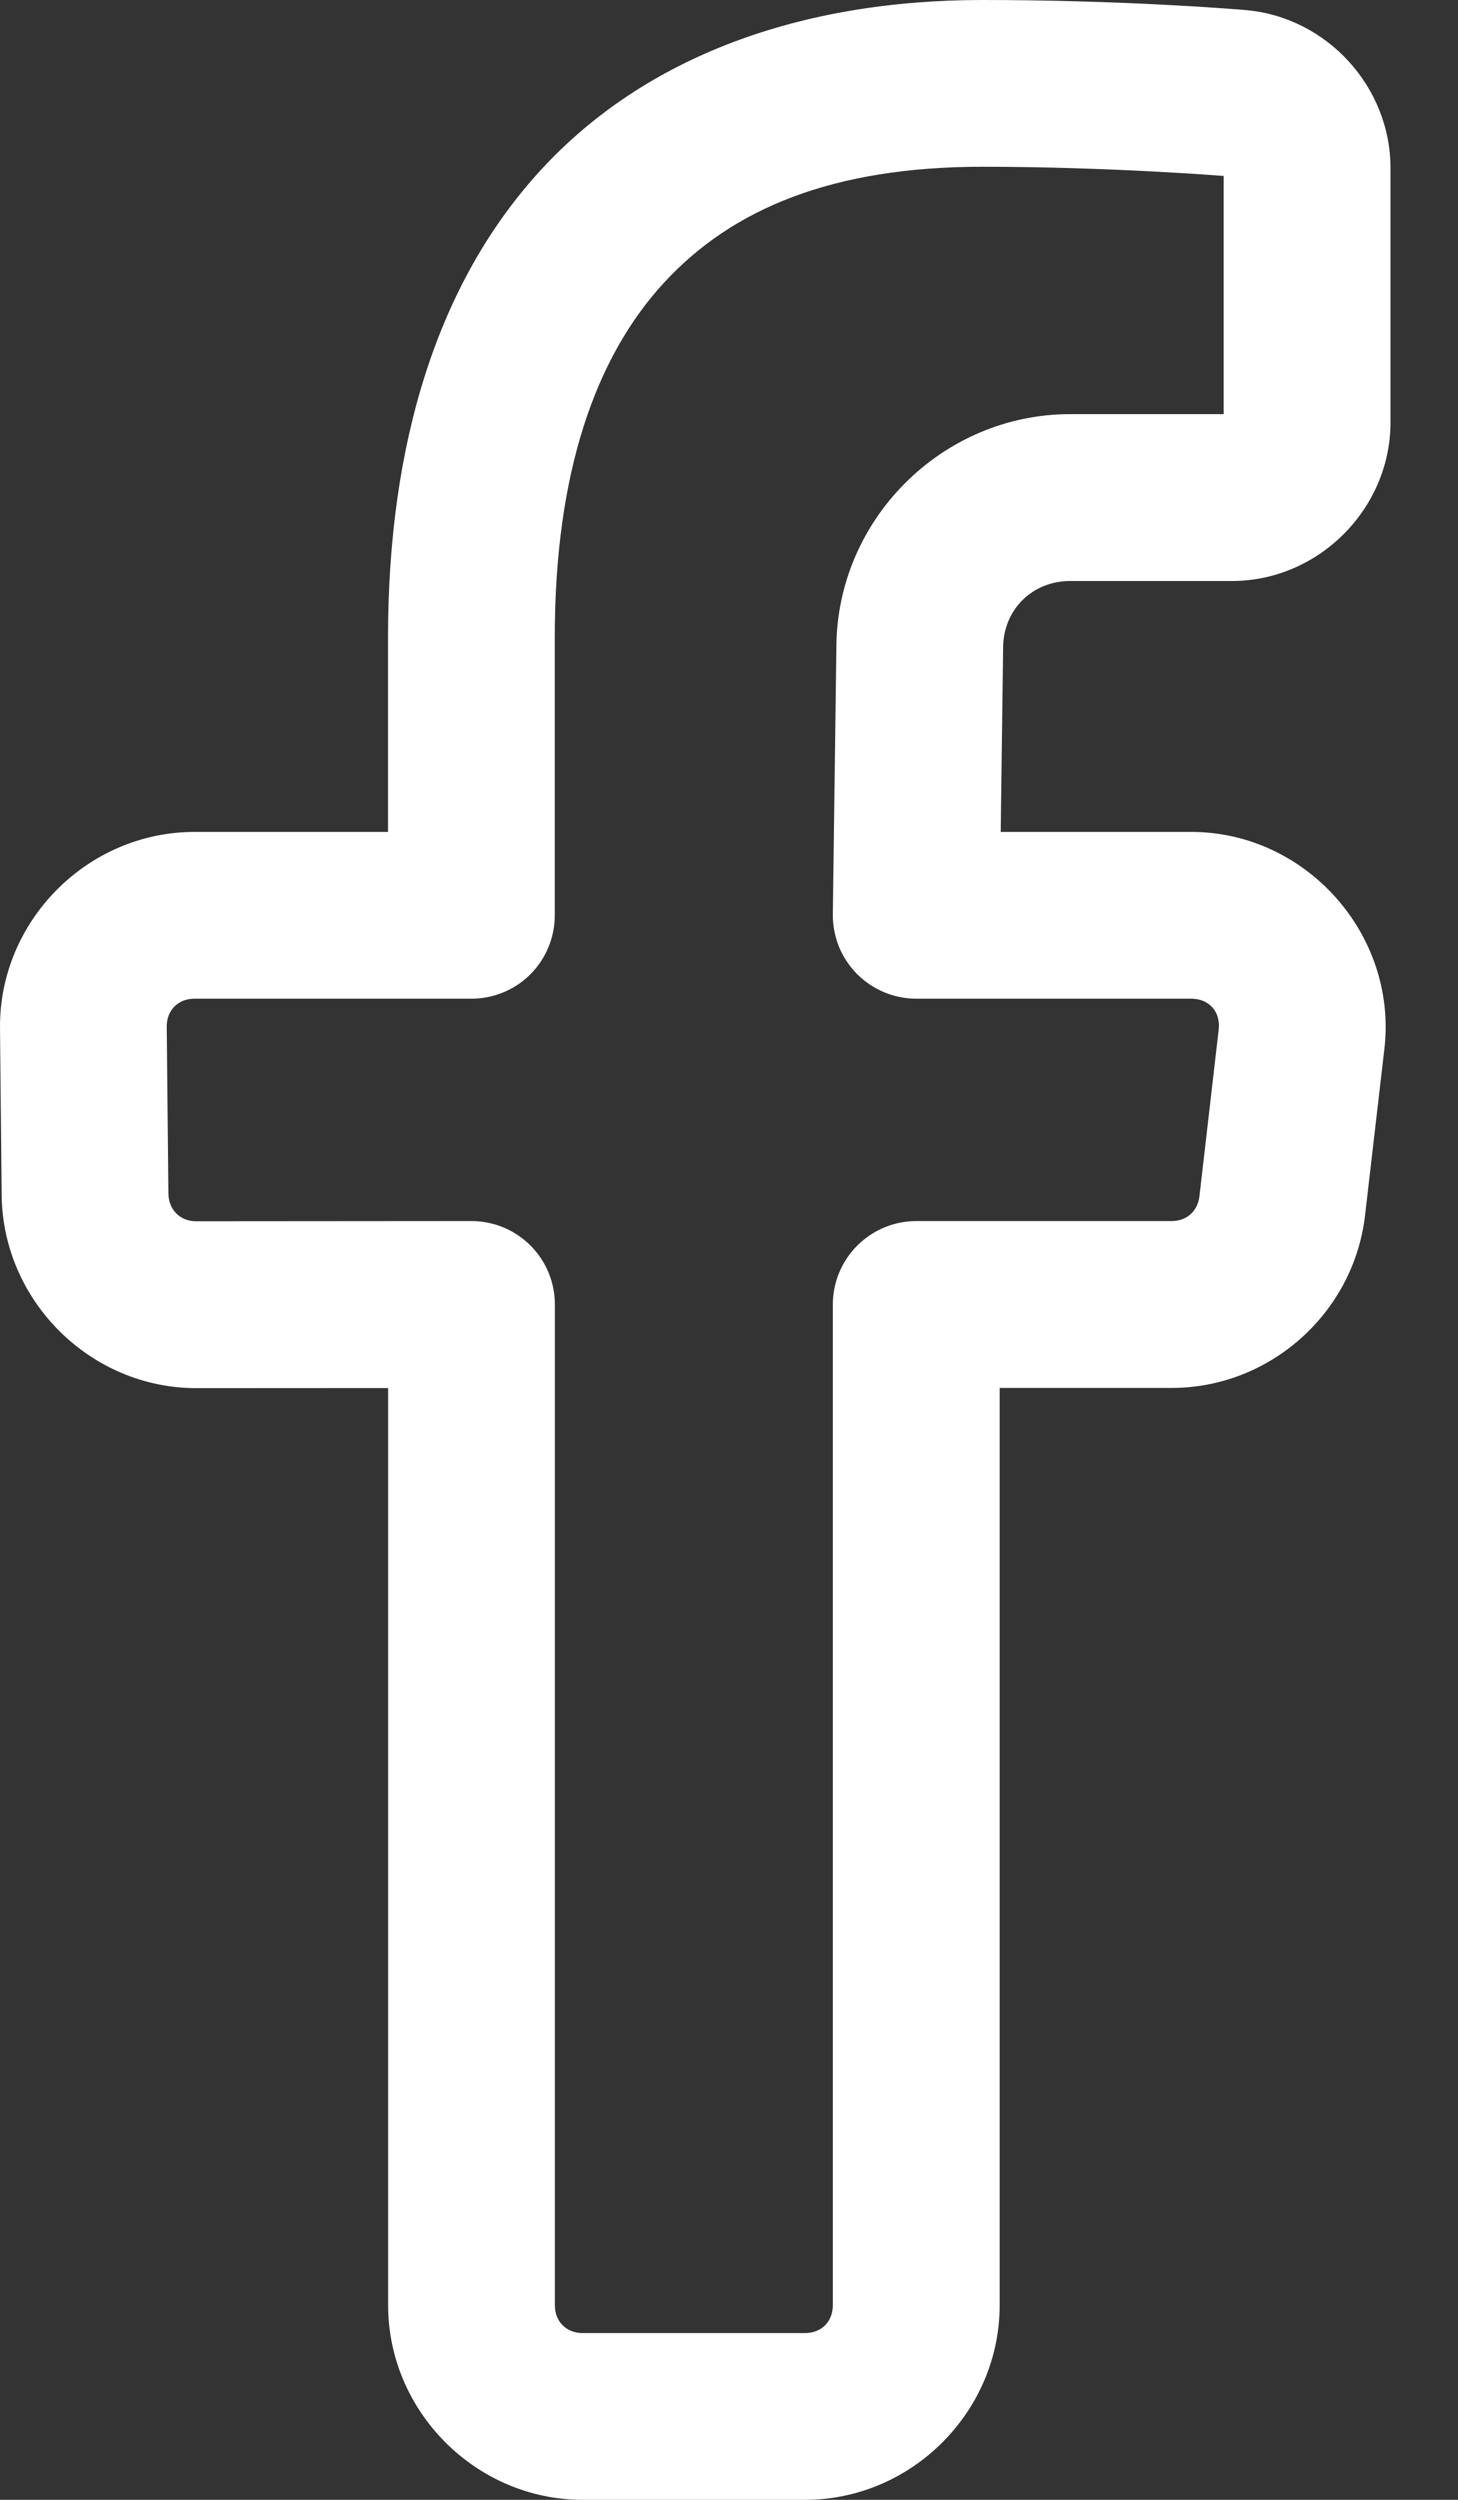 <svg width="14" height="24" viewBox="0 0 14 24" fill="none" xmlns="http://www.w3.org/2000/svg">
<rect x="0" y="0" width="14" height="24" fill="#333333" stroke="none"/>
<path d="M9.433 0C7.683 0 6.197 0.542 5.196 1.629C4.195 2.717 3.726 4.268 3.726 6.119V7.987H1.868C0.839 7.987 -0.01 8.843 9.05936e-05 9.873L0.016 11.476V11.477C0.028 12.492 0.87 13.328 1.886 13.327L3.727 13.326V22.132C3.727 23.154 4.573 24 5.595 24H7.73C8.753 24 9.599 23.154 9.599 22.132V13.325H11.251C12.193 13.325 12.997 12.607 13.107 11.672L13.293 10.071C13.421 8.975 12.542 7.987 11.438 7.987H9.609L9.632 6.232C9.632 6.229 9.632 6.225 9.632 6.222C9.632 5.856 9.91 5.578 10.276 5.578H11.829C12.66 5.578 13.352 4.886 13.352 4.054V1.615C13.352 0.833 12.743 0.167 11.965 0.097H11.963C11.811 0.084 10.761 0 9.433 0ZM9.433 1.601C10.649 1.601 11.741 1.689 11.75 1.689V3.976H10.276C9.045 3.976 8.031 4.991 8.031 6.222L7.997 8.777C7.996 8.883 8.016 8.988 8.055 9.087C8.095 9.185 8.154 9.274 8.228 9.35C8.303 9.425 8.391 9.485 8.489 9.526C8.587 9.567 8.692 9.588 8.798 9.588H11.438C11.611 9.588 11.722 9.714 11.702 9.886L11.517 11.487C11.5 11.629 11.393 11.723 11.251 11.723H8.798C8.586 11.723 8.382 11.808 8.232 11.958C8.082 12.108 7.997 12.312 7.997 12.524V22.132C7.997 22.289 7.888 22.399 7.73 22.399H5.595C5.438 22.399 5.328 22.289 5.328 22.132V12.524C5.328 12.312 5.244 12.108 5.094 11.958C4.944 11.808 4.74 11.723 4.528 11.723L1.884 11.725C1.73 11.725 1.62 11.616 1.617 11.459L1.601 9.857C1.6 9.699 1.71 9.588 1.868 9.588H4.527C4.739 9.588 4.943 9.504 5.093 9.354C5.243 9.203 5.327 9 5.327 8.787V6.119C5.327 4.535 5.719 3.428 6.375 2.715C7.031 2.002 7.998 1.601 9.433 1.601Z" fill="white"/>
</svg>
